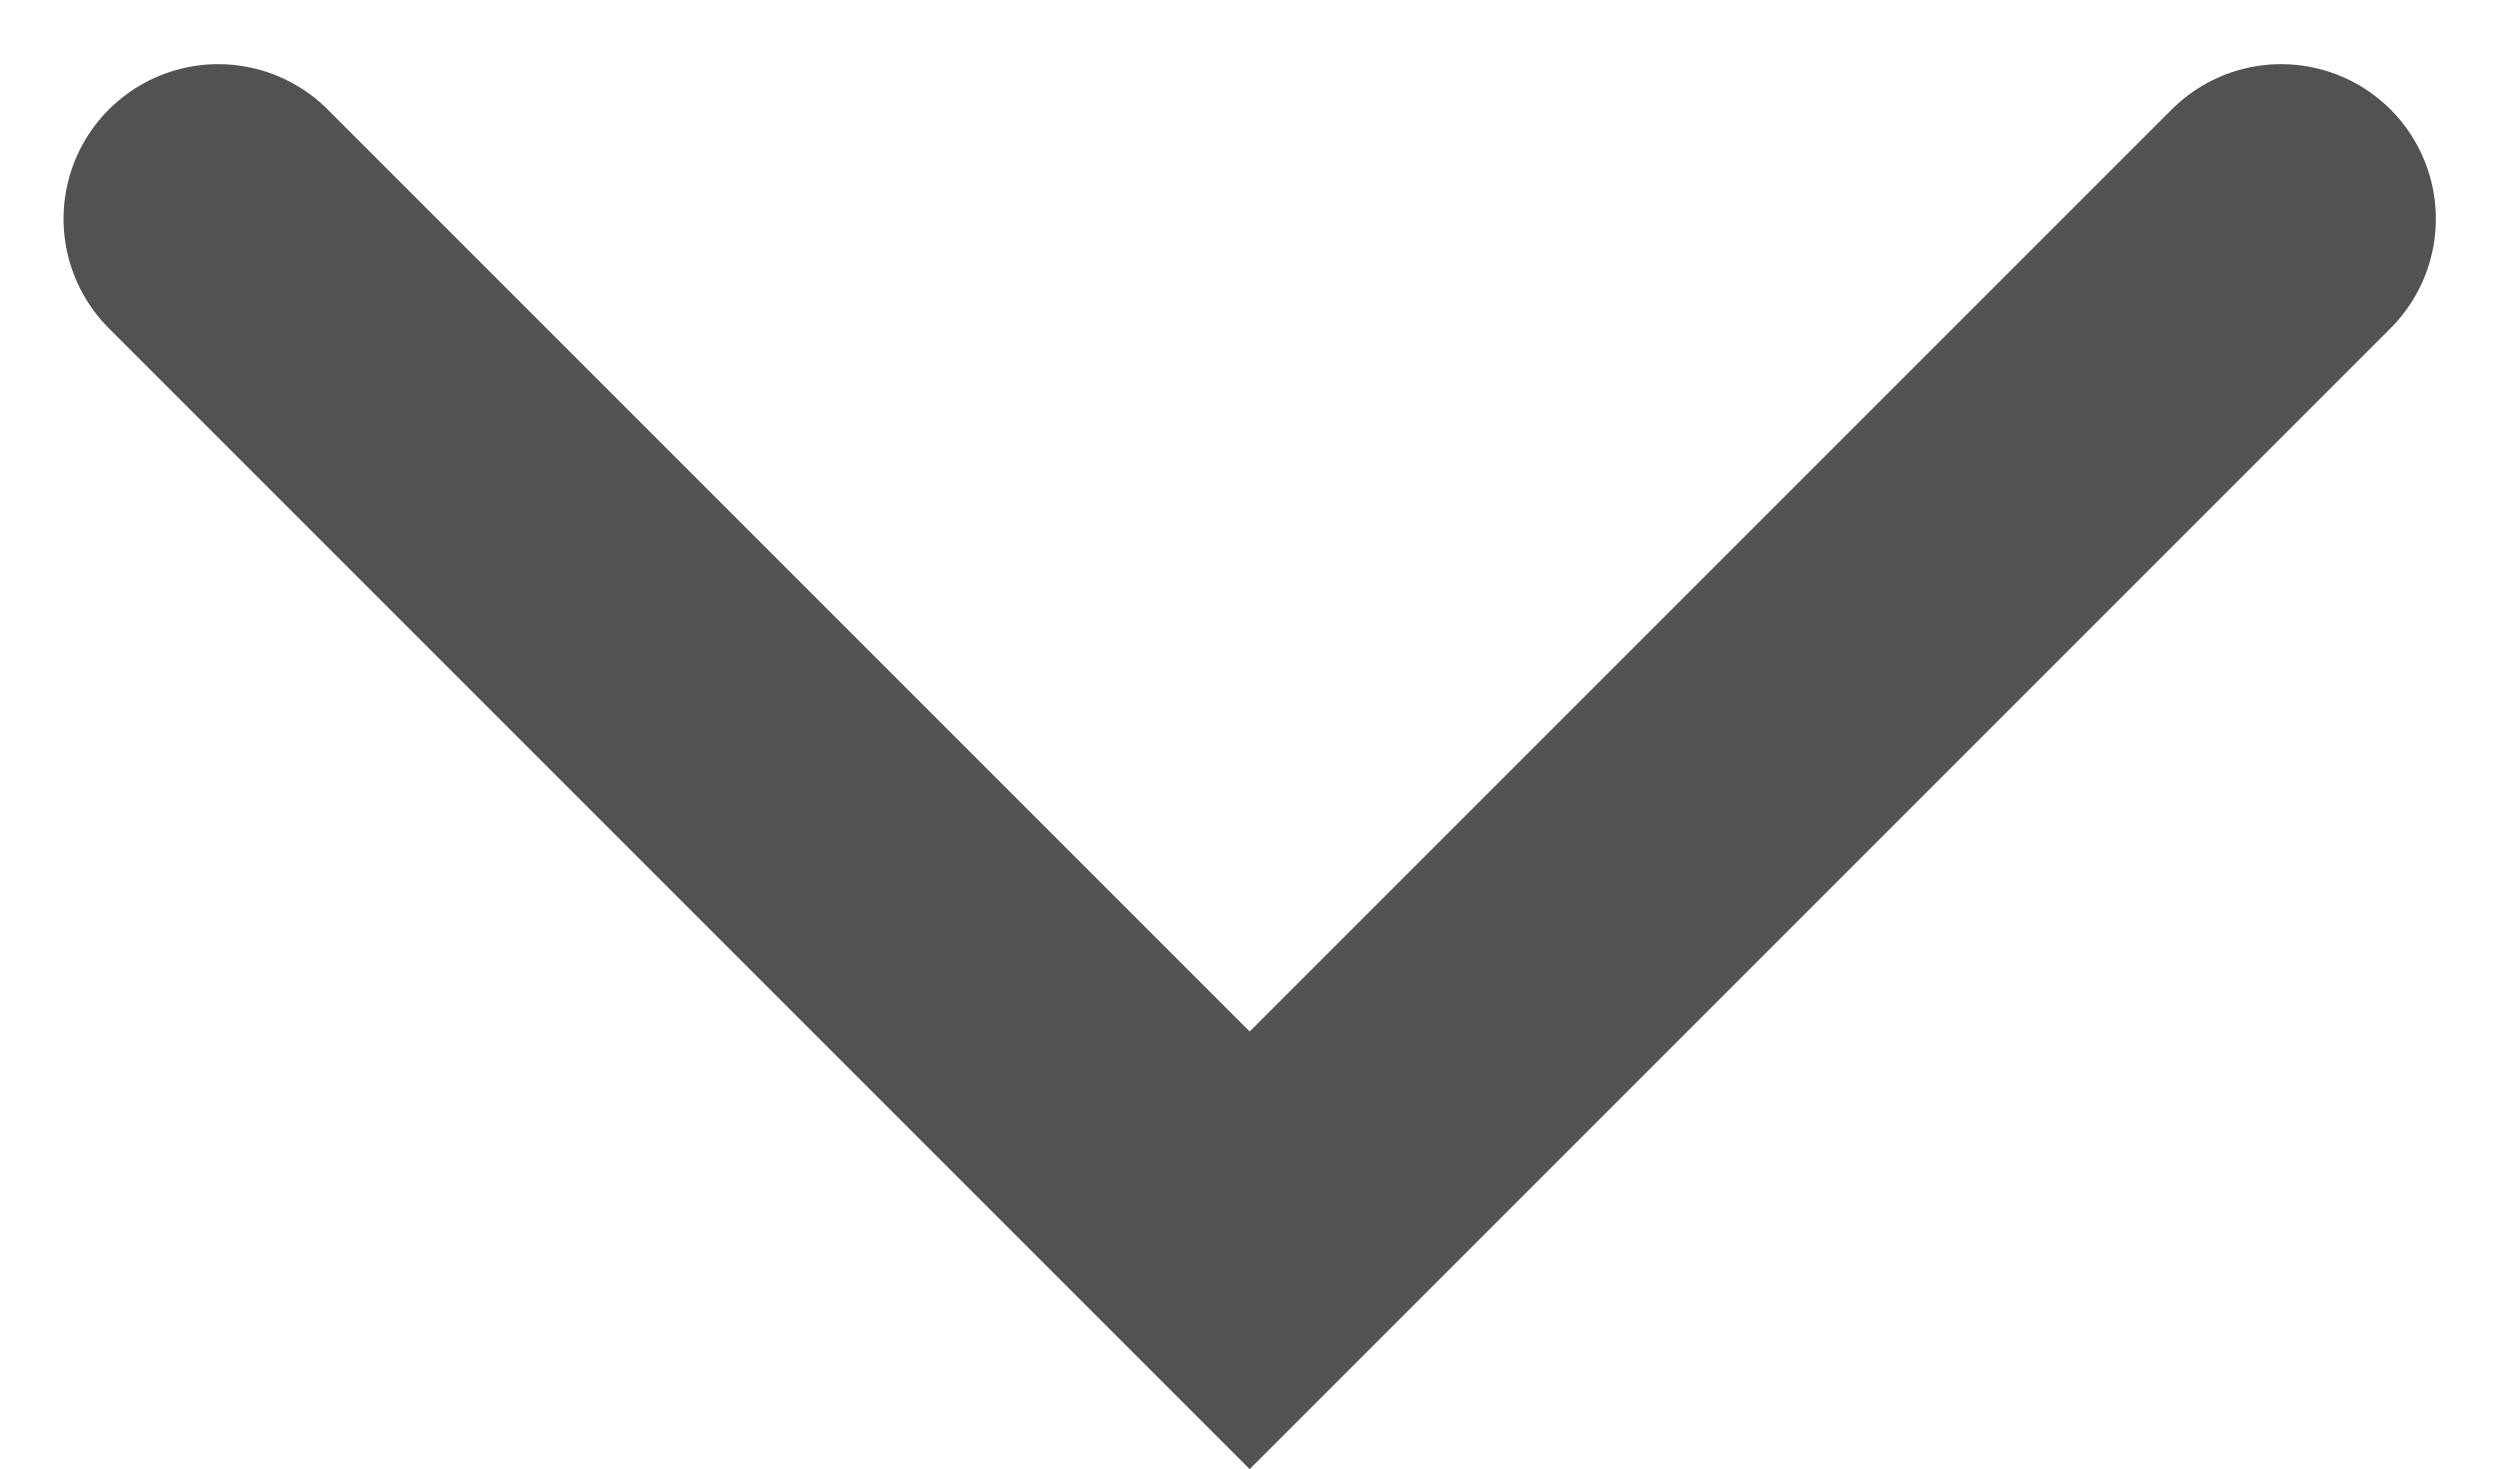 <svg xmlns="http://www.w3.org/2000/svg" width="12.119" height="7.121" viewBox="0 0 12.119 7.121">
  <path id="Path_479" data-name="Path 479" d="M-13044.154,1627.933l5,5-5,5" transform="translate(1638.991 13045.215) rotate(90)" fill="none" stroke="#525252" stroke-linecap="round" stroke-width="1.5"/>
</svg>
